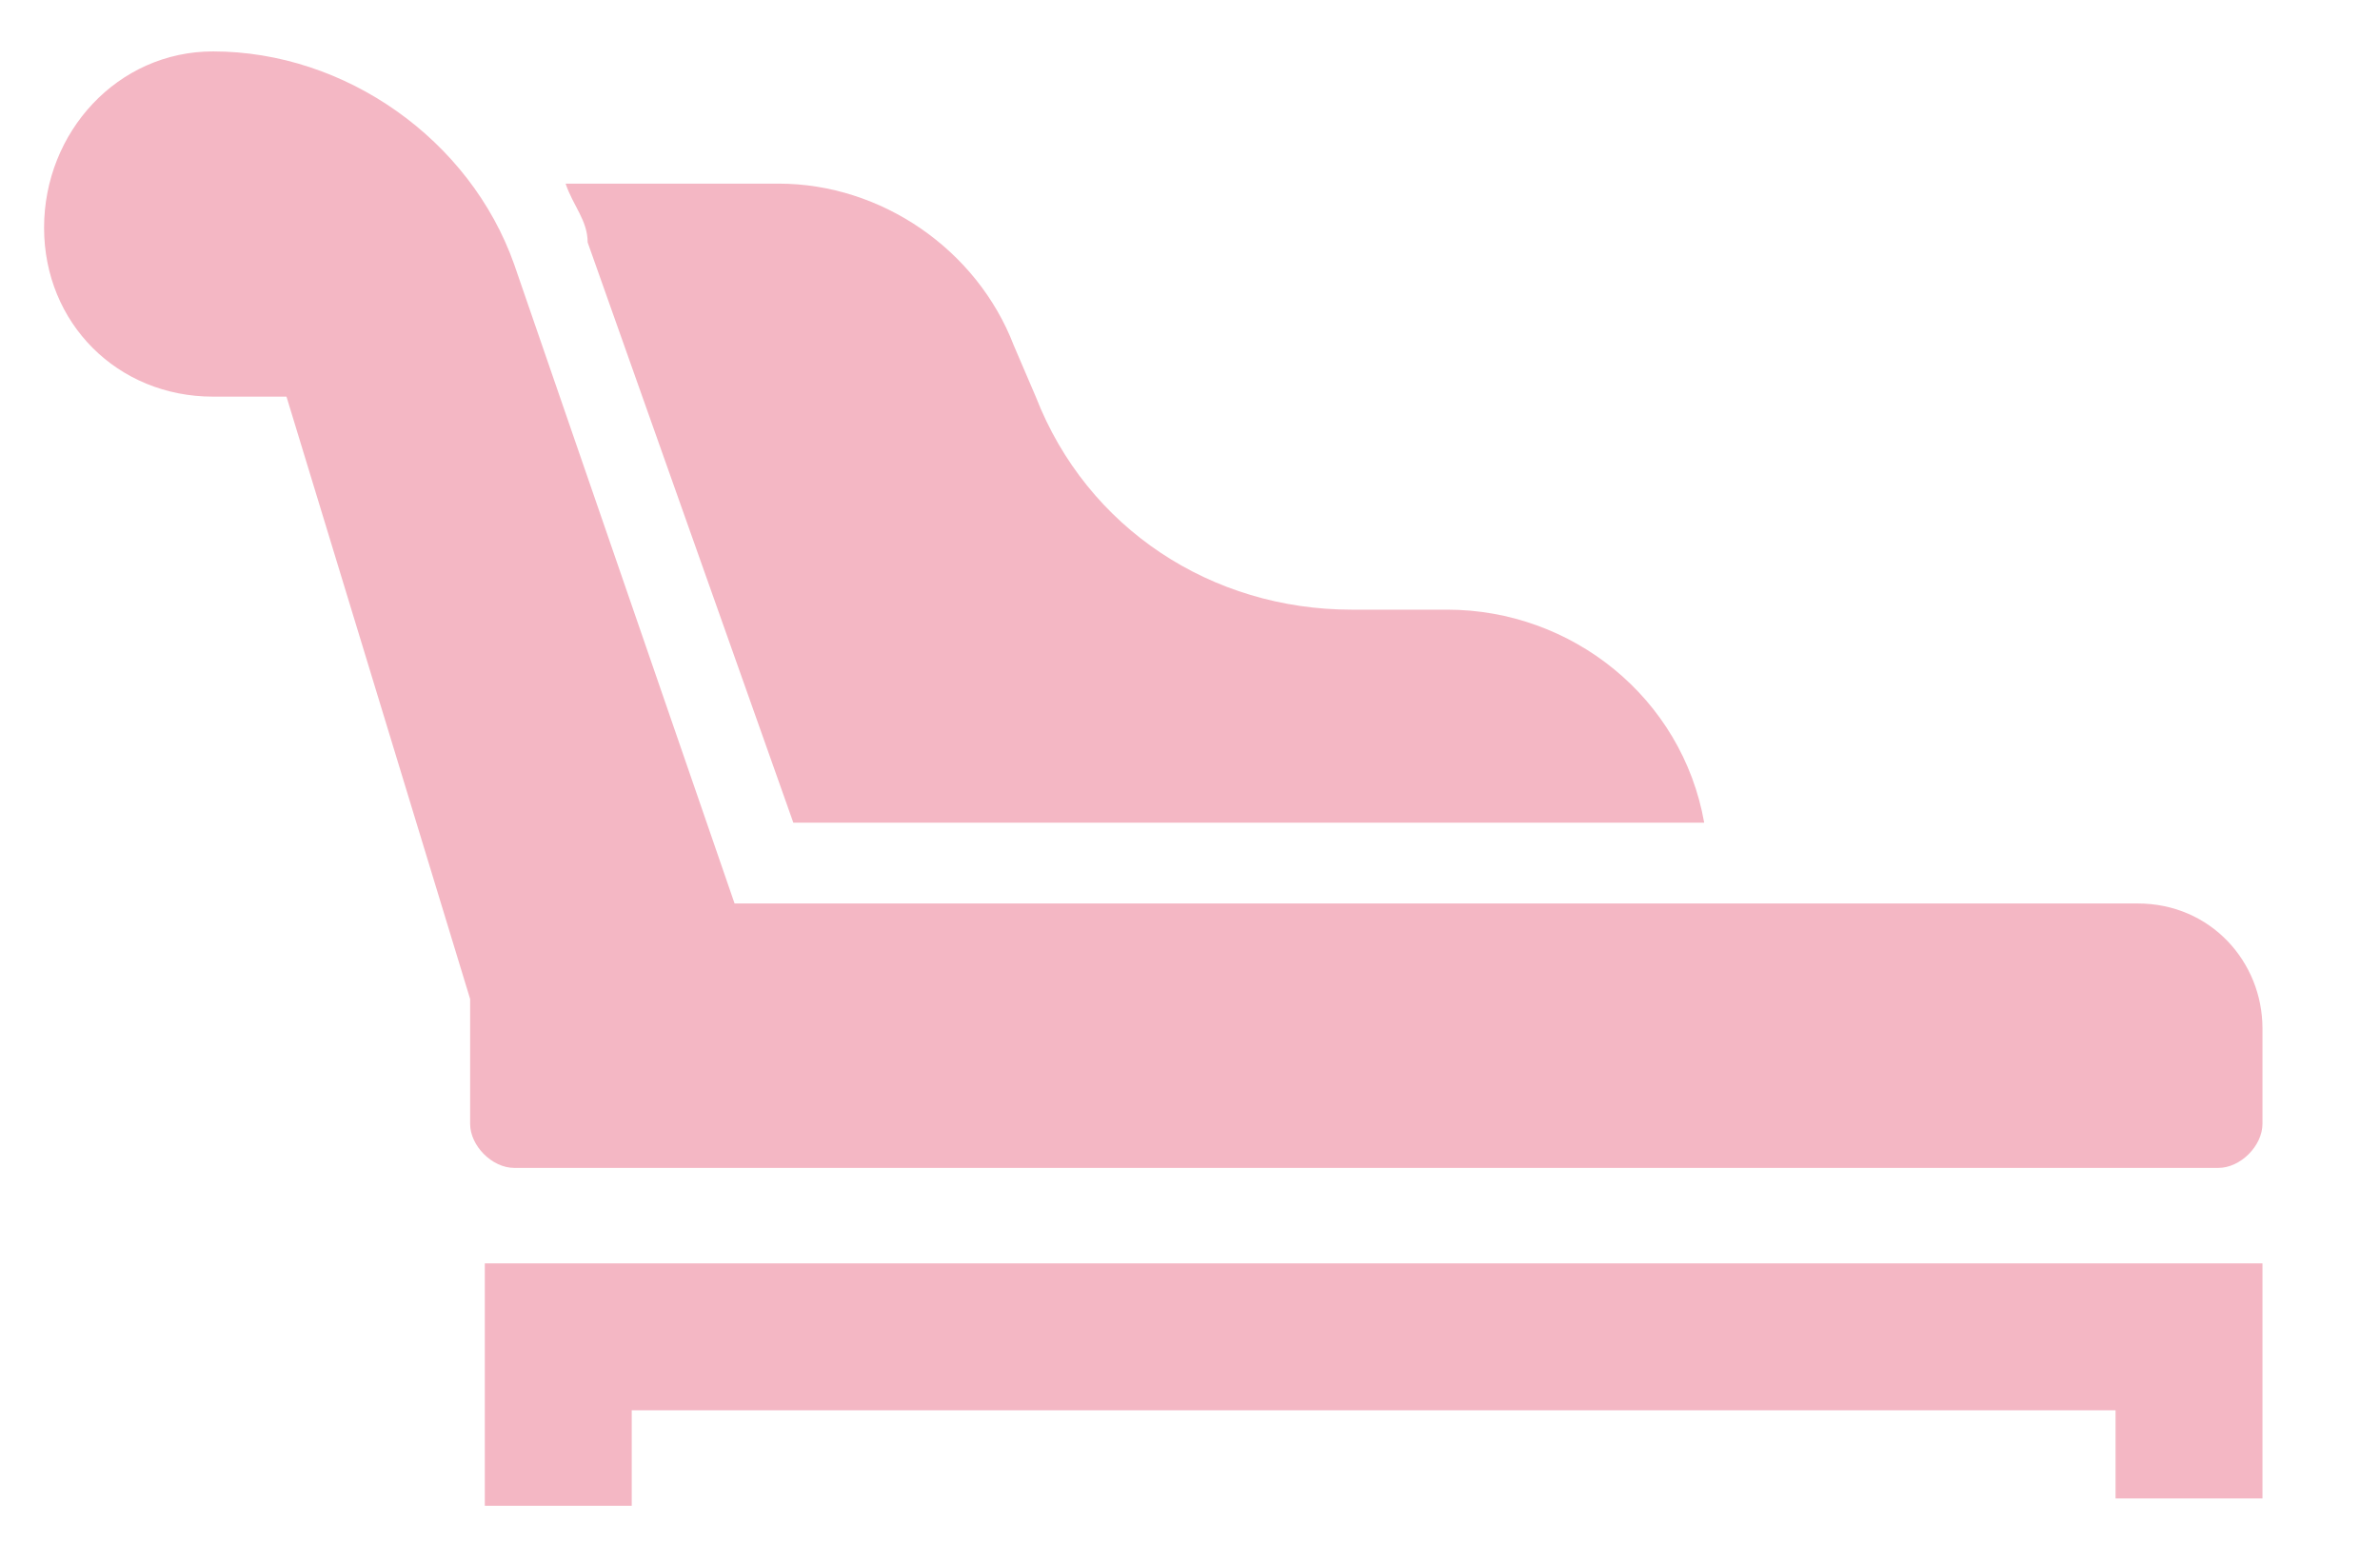 <?xml version="1.0" encoding="UTF-8"?>
<svg xmlns="http://www.w3.org/2000/svg" version="1.1" viewBox="0 0 32.4 21.3">
  <defs>
    <style>
      .cls-1 {
        fill: none;
        stroke: #f4b7c4;
        stroke-miterlimit: 10;
        stroke-width: 2px;
      }

      .cls-2 {
        fill: #f4b7c4;
        stroke-width: 0px;
      }
    </style>
  </defs>
  <g id="Layer_1" data-name="Layer 1">
    <path class="cls-2" d="M30.8,14.1v1.2c0,.3-.3.6-.6.6H7c-.3,0-.6-.3-.6-.6v-1.7L3.9,5.4h-1c-1.3,0-2.3-1-2.3-2.3S1.6.7,2.9.7c1.8,0,3.5,1.2,4.1,2.9l3,8.7h19.1c1,0,1.7.8,1.7,1.7Z"/>
    <path class="cls-2" d="M23.2,11.2h-12.4l-2.8-7.9c0-.3-.2-.5-.3-.8h2.9c1.4,0,2.7.9,3.2,2.2l.3.7c.7,1.8,2.4,2.9,4.3,2.9h1.3c1.7,0,3.2,1.2,3.5,2.9Z"/>
  </g>
  <g id="Réteg_2" data-name="Réteg 2">
    <polyline class="cls-1" points="7.6 20.5 7.6 18.2 29.8 18.2 29.8 20.4"/>
  </g>
</svg>